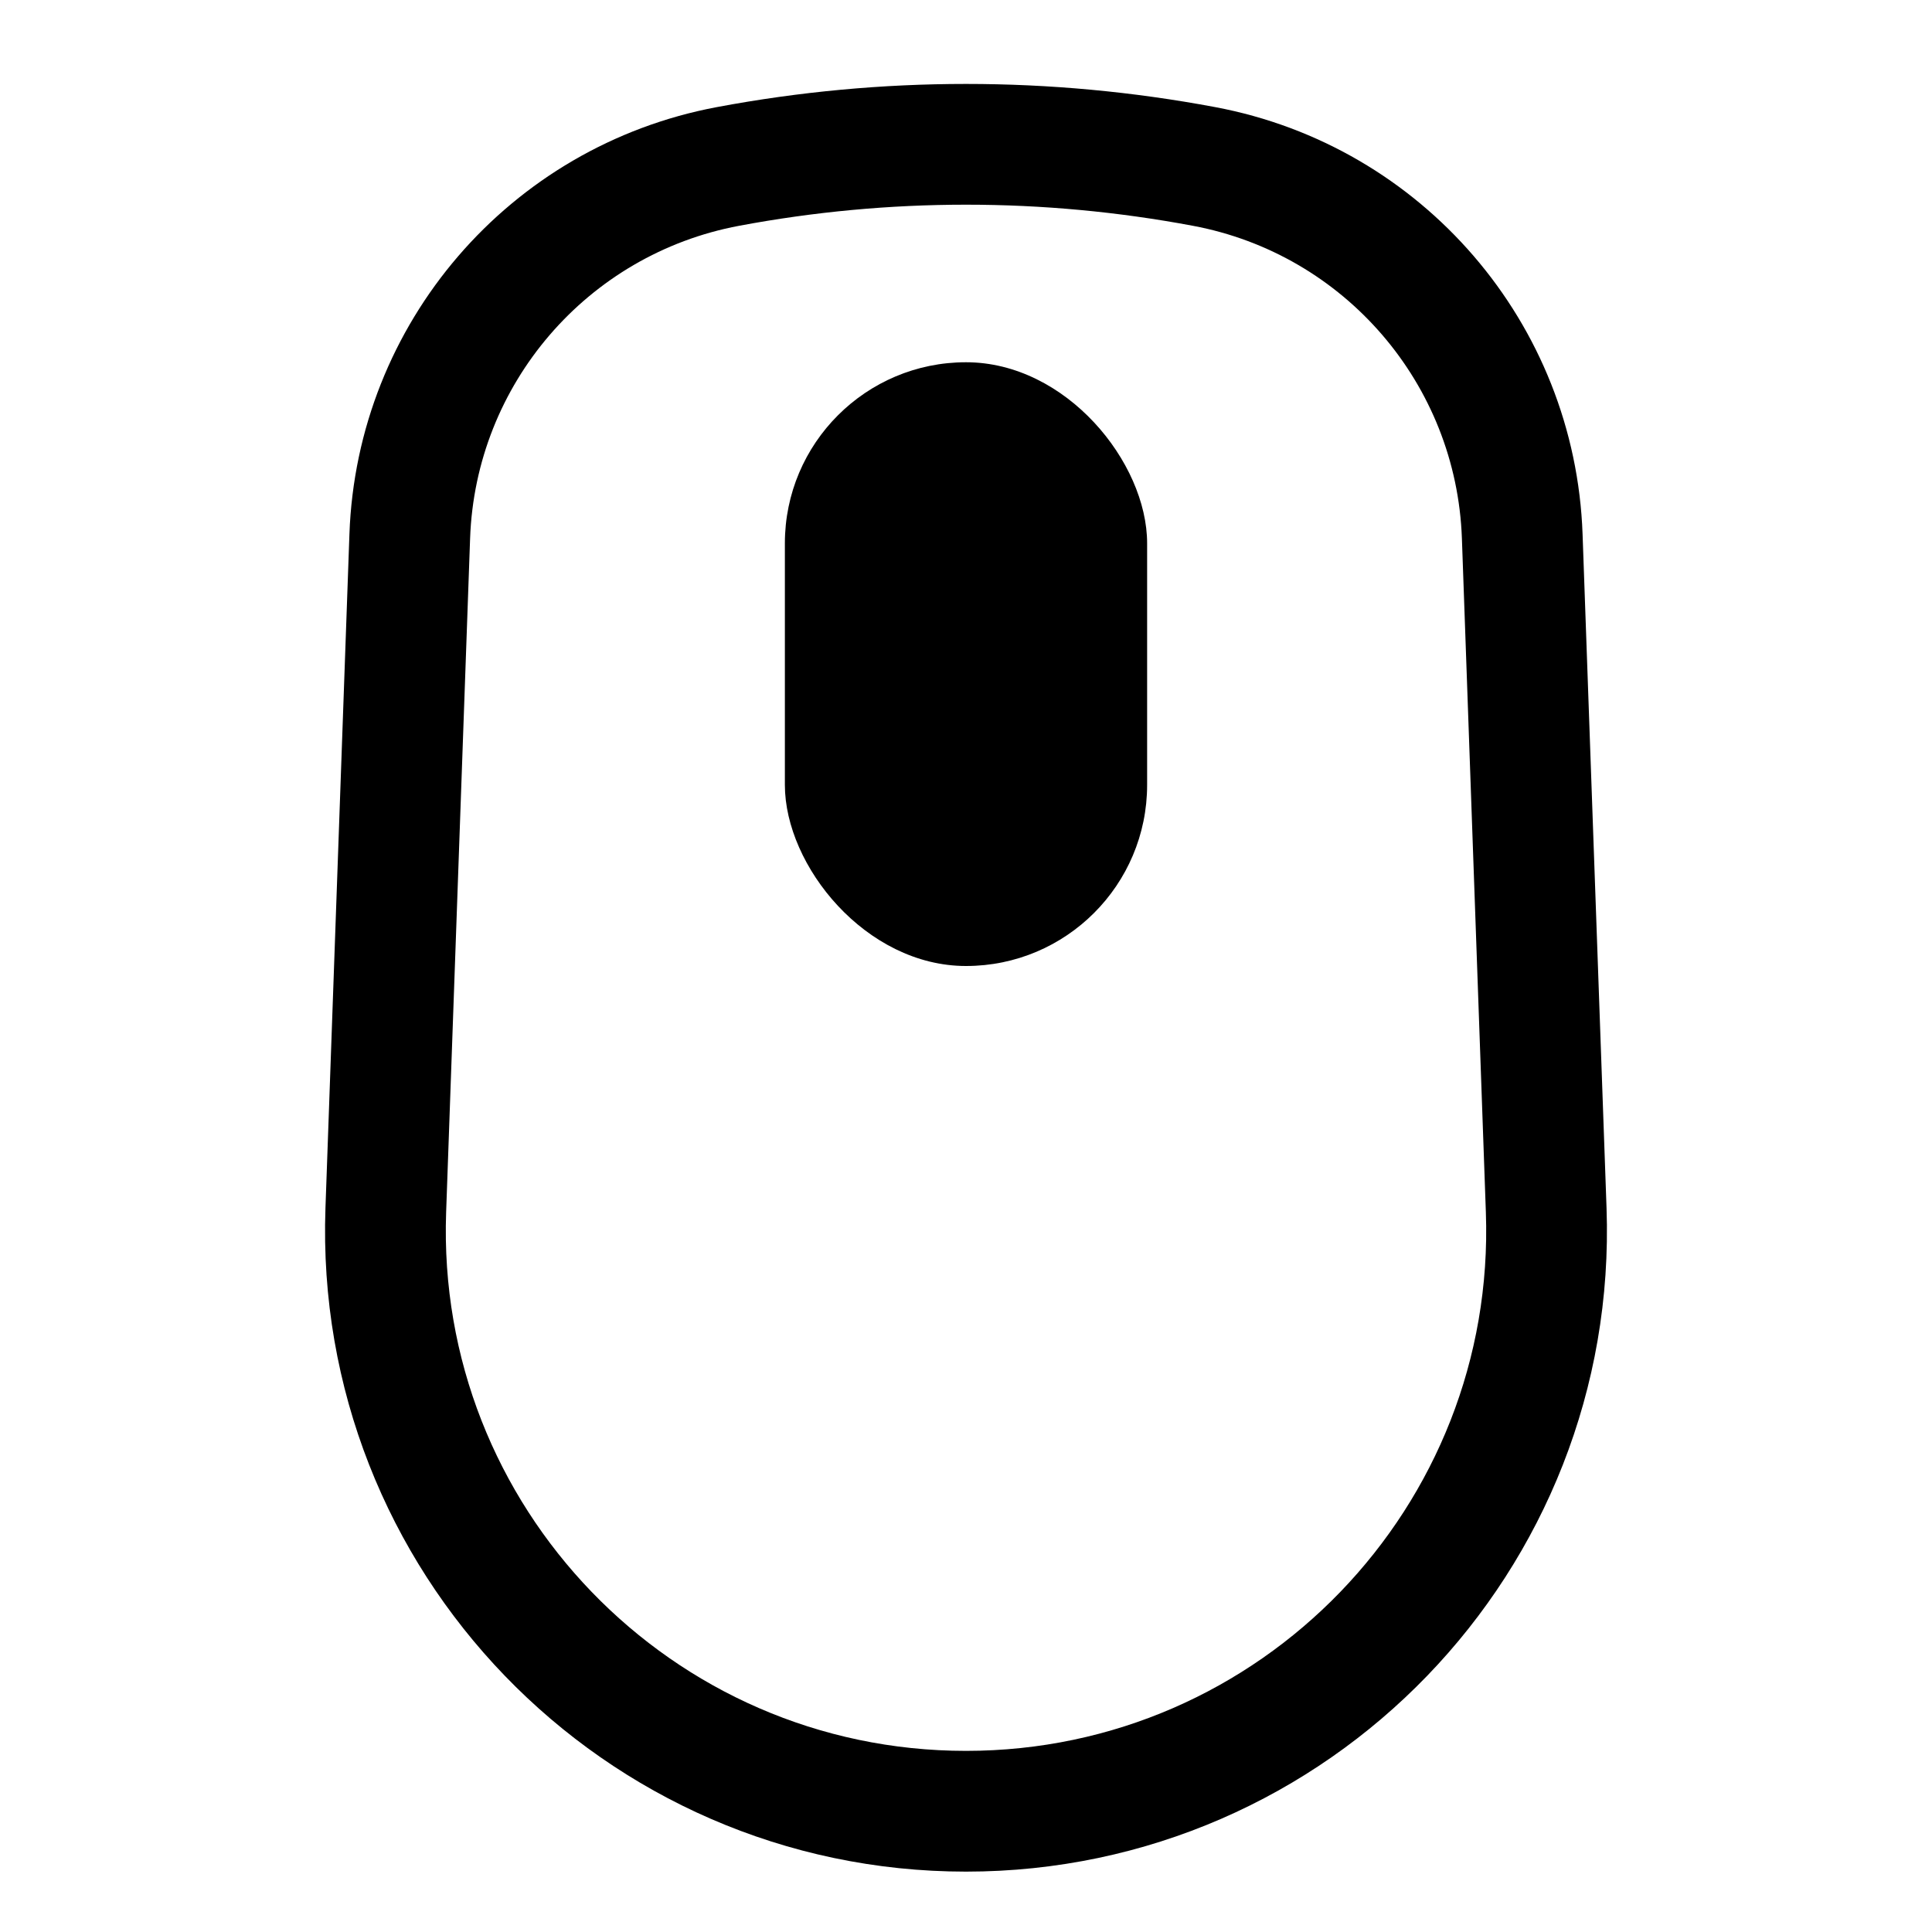 <svg fill="none" height="32" viewBox="0 0 32 32" width="32" xmlns="http://www.w3.org/2000/svg"><path d="m6.787 8.882c.107-3.023 2.297-5.567 5.27-6.125 2.606-.489 5.28-.489 7.886 0 2.973.557 5.162 3.102 5.27 6.125l.397 11.161c.193 5.441-4.165 9.957-9.61 9.957s-9.803-4.516-9.61-9.957z" stroke="#000" stroke-width="2"/><rect fill="#000" height="10" rx="3" width="6" x="13" y="6"/></svg>
